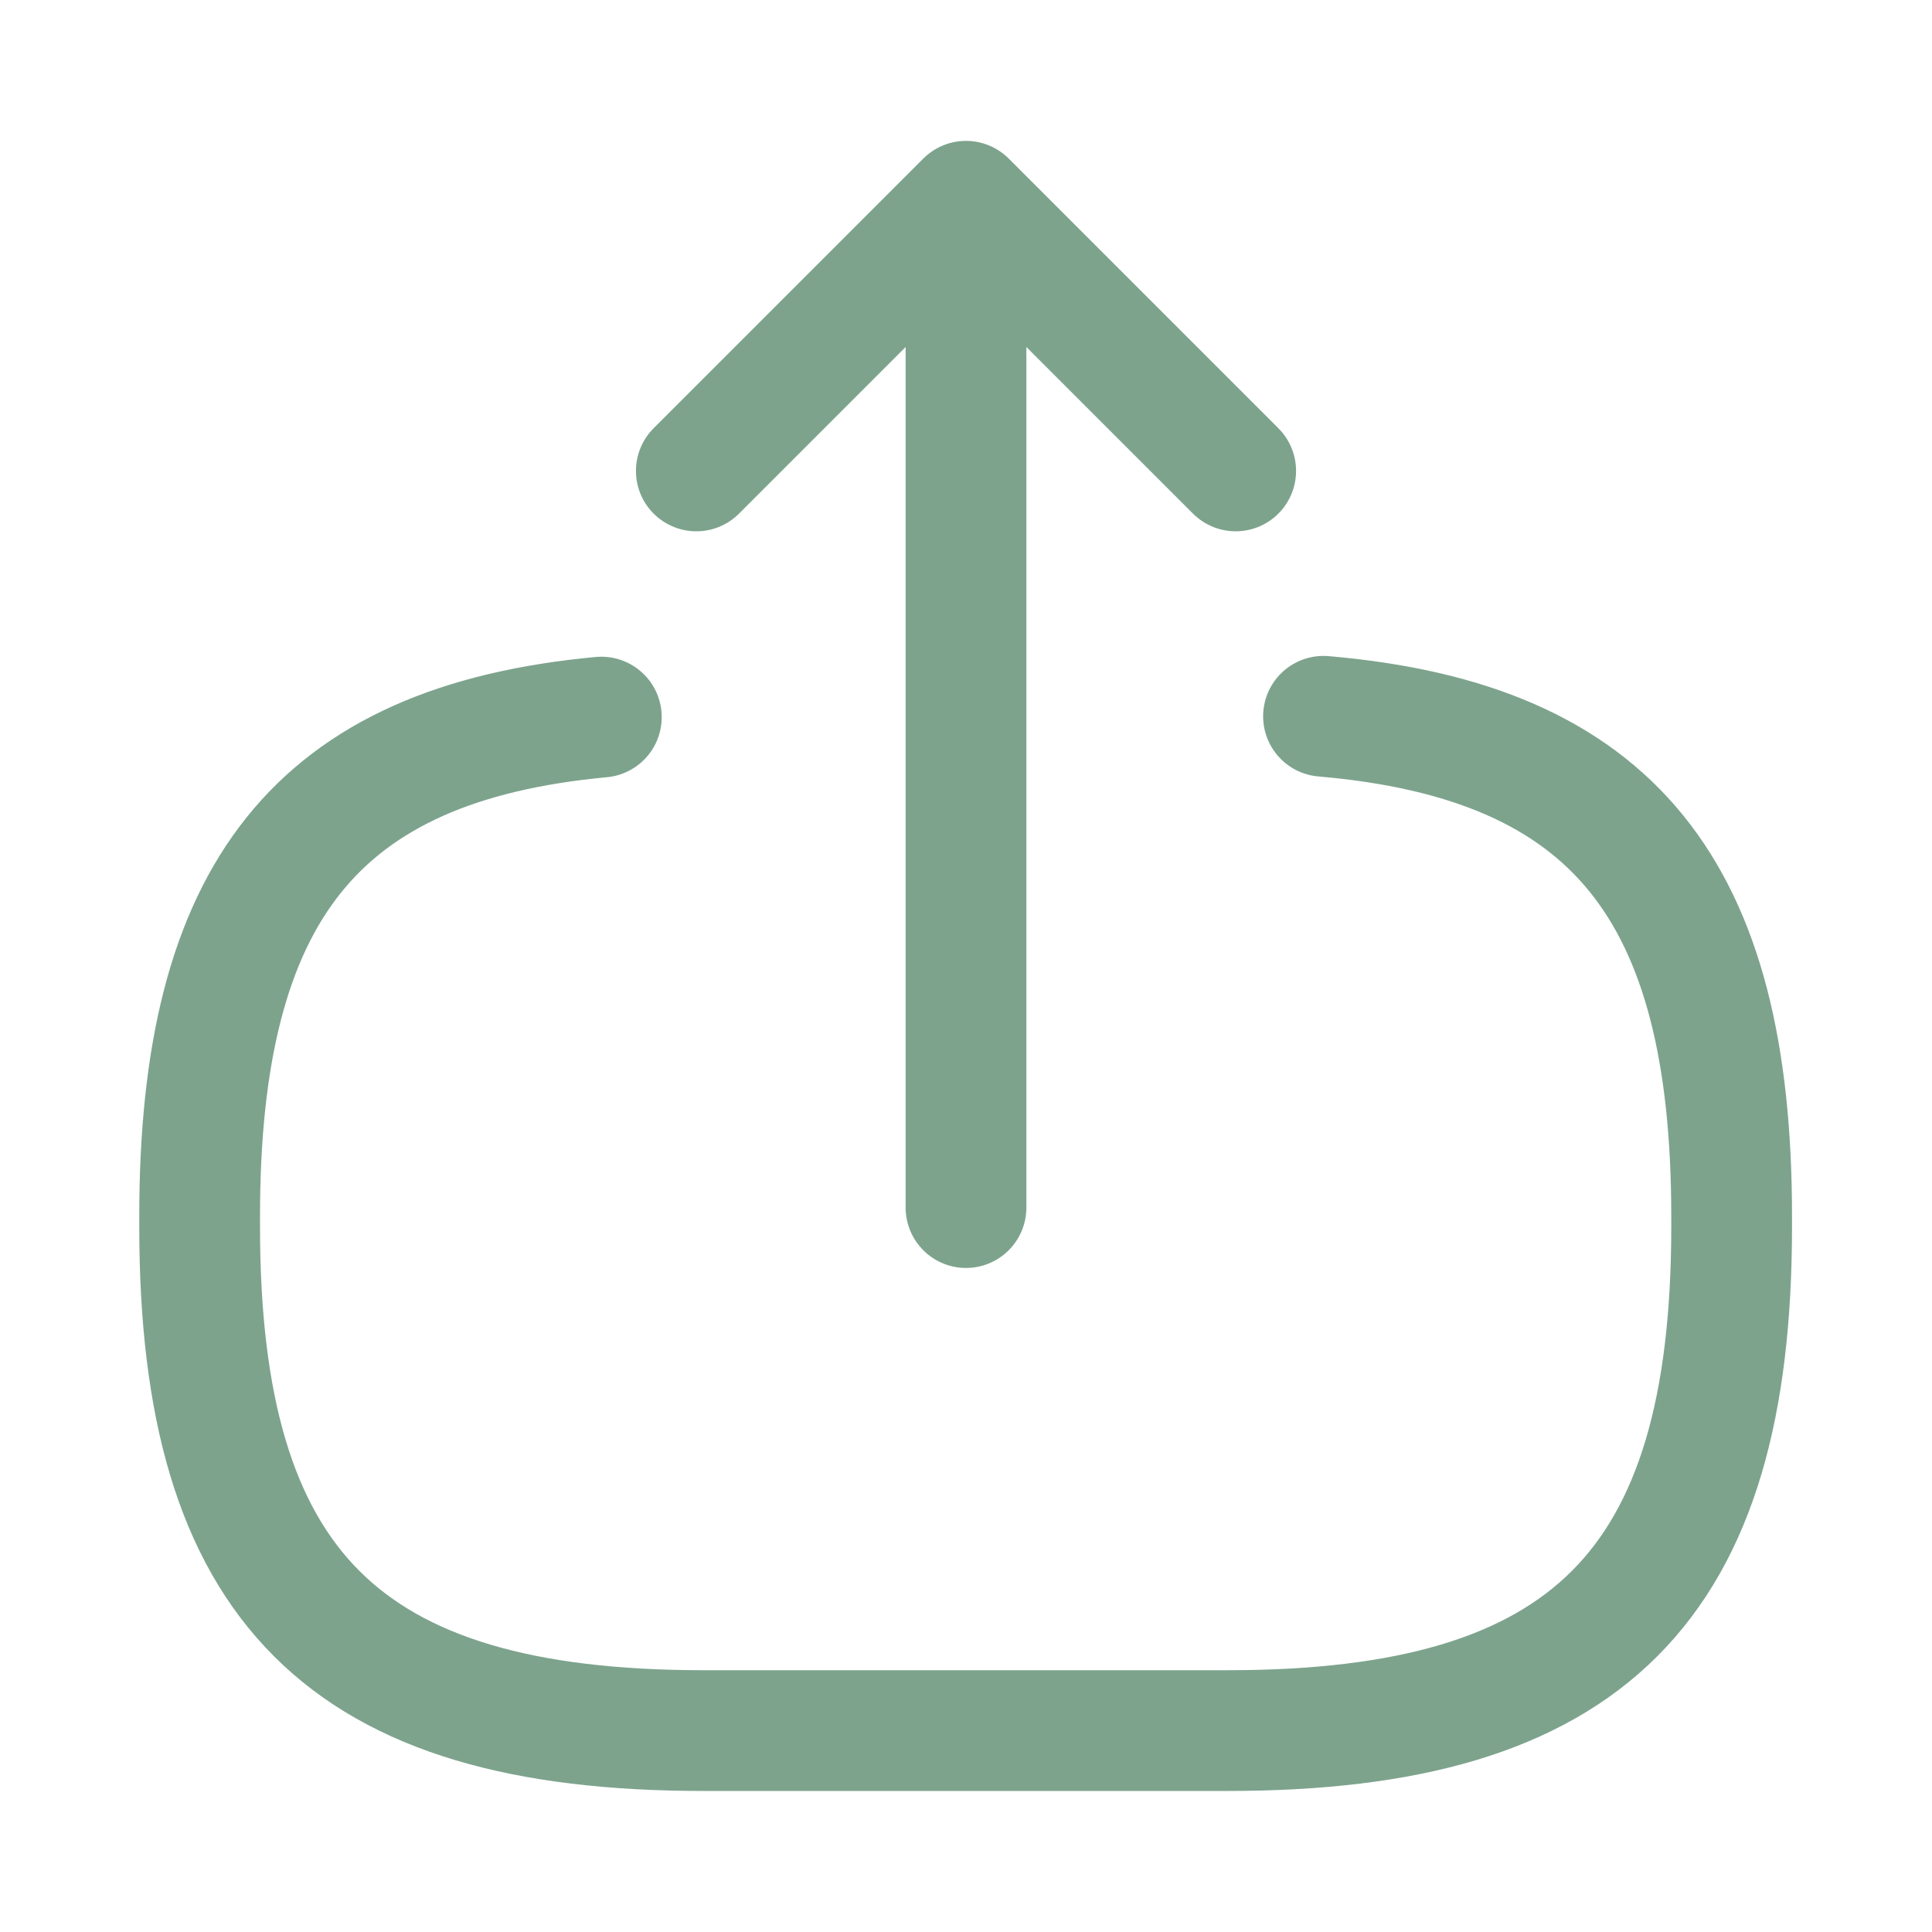 <svg width="24" height="24" viewBox="0 0 24 24" fill="none" xmlns="http://www.w3.org/2000/svg">
<path d="M16.441 8.898C20.041 9.208 21.511 11.058 21.511 15.108V15.238C21.511 19.708 19.721 21.498 15.251 21.498H8.74C4.27 21.498 2.48 19.708 2.48 15.238V15.108C2.48 11.088 3.93 9.238 7.47 8.908" stroke="#7DA38D" stroke-width="1.5" stroke-linecap="round" stroke-linejoin="round"/>
<path d="M12 15.001V3.621" stroke="#7DA38D" stroke-width="1.5" stroke-linecap="round" stroke-linejoin="round"/>
<path d="M15.35 5.85L12 2.5L8.65 5.85" stroke="#7DA38D" stroke-width="1.5" stroke-linecap="round" stroke-linejoin="round"/>
</svg>
